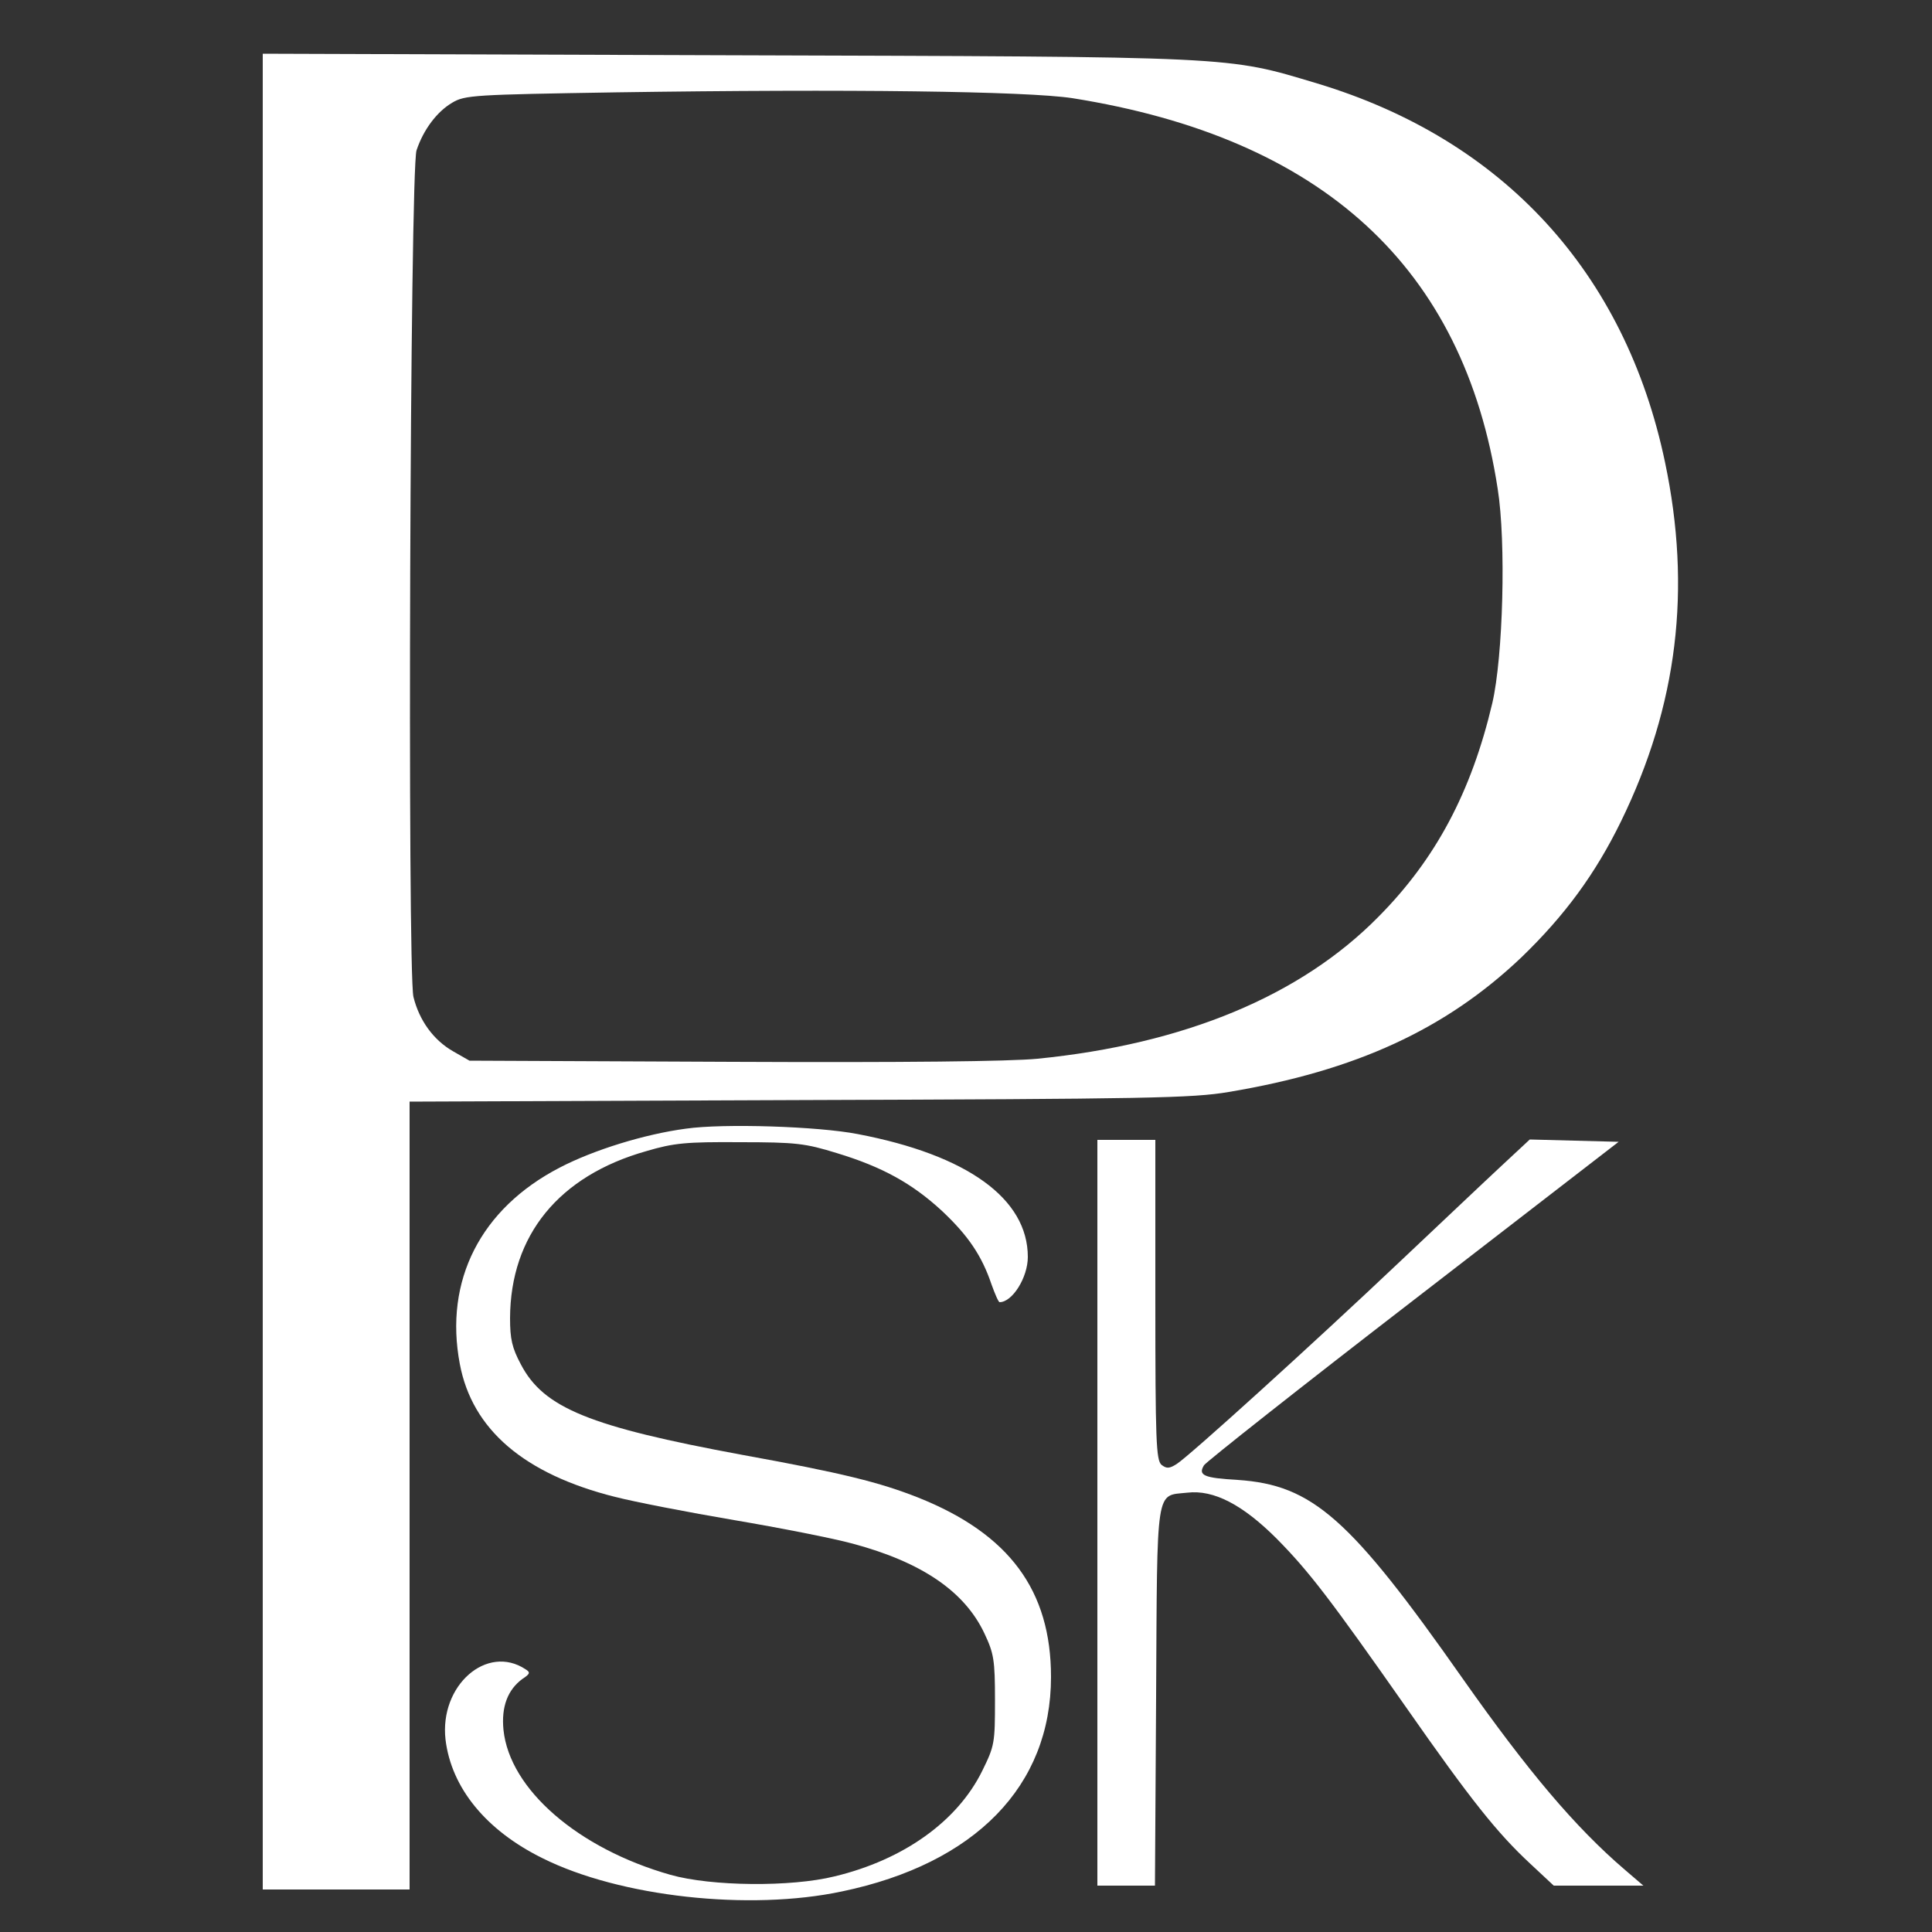 <?xml version="1.0" standalone="no"?>
<!DOCTYPE svg PUBLIC "-//W3C//DTD SVG 20010904//EN"
 "http://www.w3.org/TR/2001/REC-SVG-20010904/DTD/svg10.dtd">
<svg version="1.0" xmlns="http://www.w3.org/2000/svg"
 width="500pt" height="500pt" viewBox="0 0 500 500"
 preserveAspectRatio="xMidYMid meet">

<rect x="0" y="0" width="500" height="500" fill="#333333" stroke="none"/>

<g transform="translate(0,500) scale(0.1,-0.1)"
fill="#fff" stroke="none">
<path d="M680 2485 l0 -2375 190 0 190 0 0 1020 0 1019 1008 4 c903 3 1018 5
1112 21 329 55 561 162 757 348 113 109 192 217 258 352 147 301 183 602 114
930 -103 491 -419 835 -900 980 -237 71 -198 69 -1531 73 l-1198 4 0 -2376z
m2095 2261 c648 -103 1013 -438 1101 -1011 22 -138 14 -435 -14 -555 -54 -229
-146 -403 -295 -553 -201 -204 -501 -329 -882 -367 -72 -7 -344 -10 -790 -8
l-680 3 -42 24 c-51 29 -88 80 -103 141 -16 67 -9 2142 8 2191 18 54 53 100
92 123 33 20 56 21 425 27 602 9 1061 3 1180 -15z"/>
<path d="M1775 2079 c-106 -14 -239 -55 -327 -101 -204 -106 -299 -292 -258
-508 32 -170 167 -285 402 -344 51 -13 190 -40 308 -60 118 -20 256 -47 307
-61 179 -48 290 -124 341 -233 24 -51 27 -68 27 -172 0 -111 -1 -118 -33 -183
-64 -130 -203 -230 -382 -273 -113 -28 -319 -26 -425 4 -239 68 -416 221 -432
375 -6 60 11 104 49 132 20 13 21 17 8 25 -100 66 -223 -42 -207 -182 15 -125
105 -235 251 -307 200 -100 535 -137 775 -86 345 72 541 273 541 555 0 224
-108 370 -343 464 -101 40 -198 64 -457 111 -394 73 -513 121 -572 234 -23 43
-28 66 -28 120 1 214 126 368 353 432 71 21 103 24 242 23 145 0 169 -3 250
-28 119 -36 196 -79 273 -150 68 -64 103 -116 128 -190 9 -25 18 -46 21 -46
33 0 73 64 73 117 0 151 -157 264 -440 318 -102 20 -348 28 -445 14z"/>
<path d="M2840 1085 l0 -965 75 0 74 0 3 490 c3 551 -2 518 81 527 68 8 143
-31 231 -119 84 -85 139 -157 336 -438 167 -239 235 -324 320 -403 l61 -57
116 0 116 0 -49 42 c-127 109 -249 253 -418 493 -292 416 -389 502 -583 515
-88 5 -103 12 -87 38 6 9 250 202 542 427 l531 410 -115 3 -115 3 -73 -68
c-40 -37 -158 -149 -262 -247 -226 -214 -547 -505 -579 -525 -19 -12 -26 -12
-39 -2 -14 12 -16 63 -16 427 l0 414 -75 0 -75 0 0 -965z"/>
</g>
</svg>

